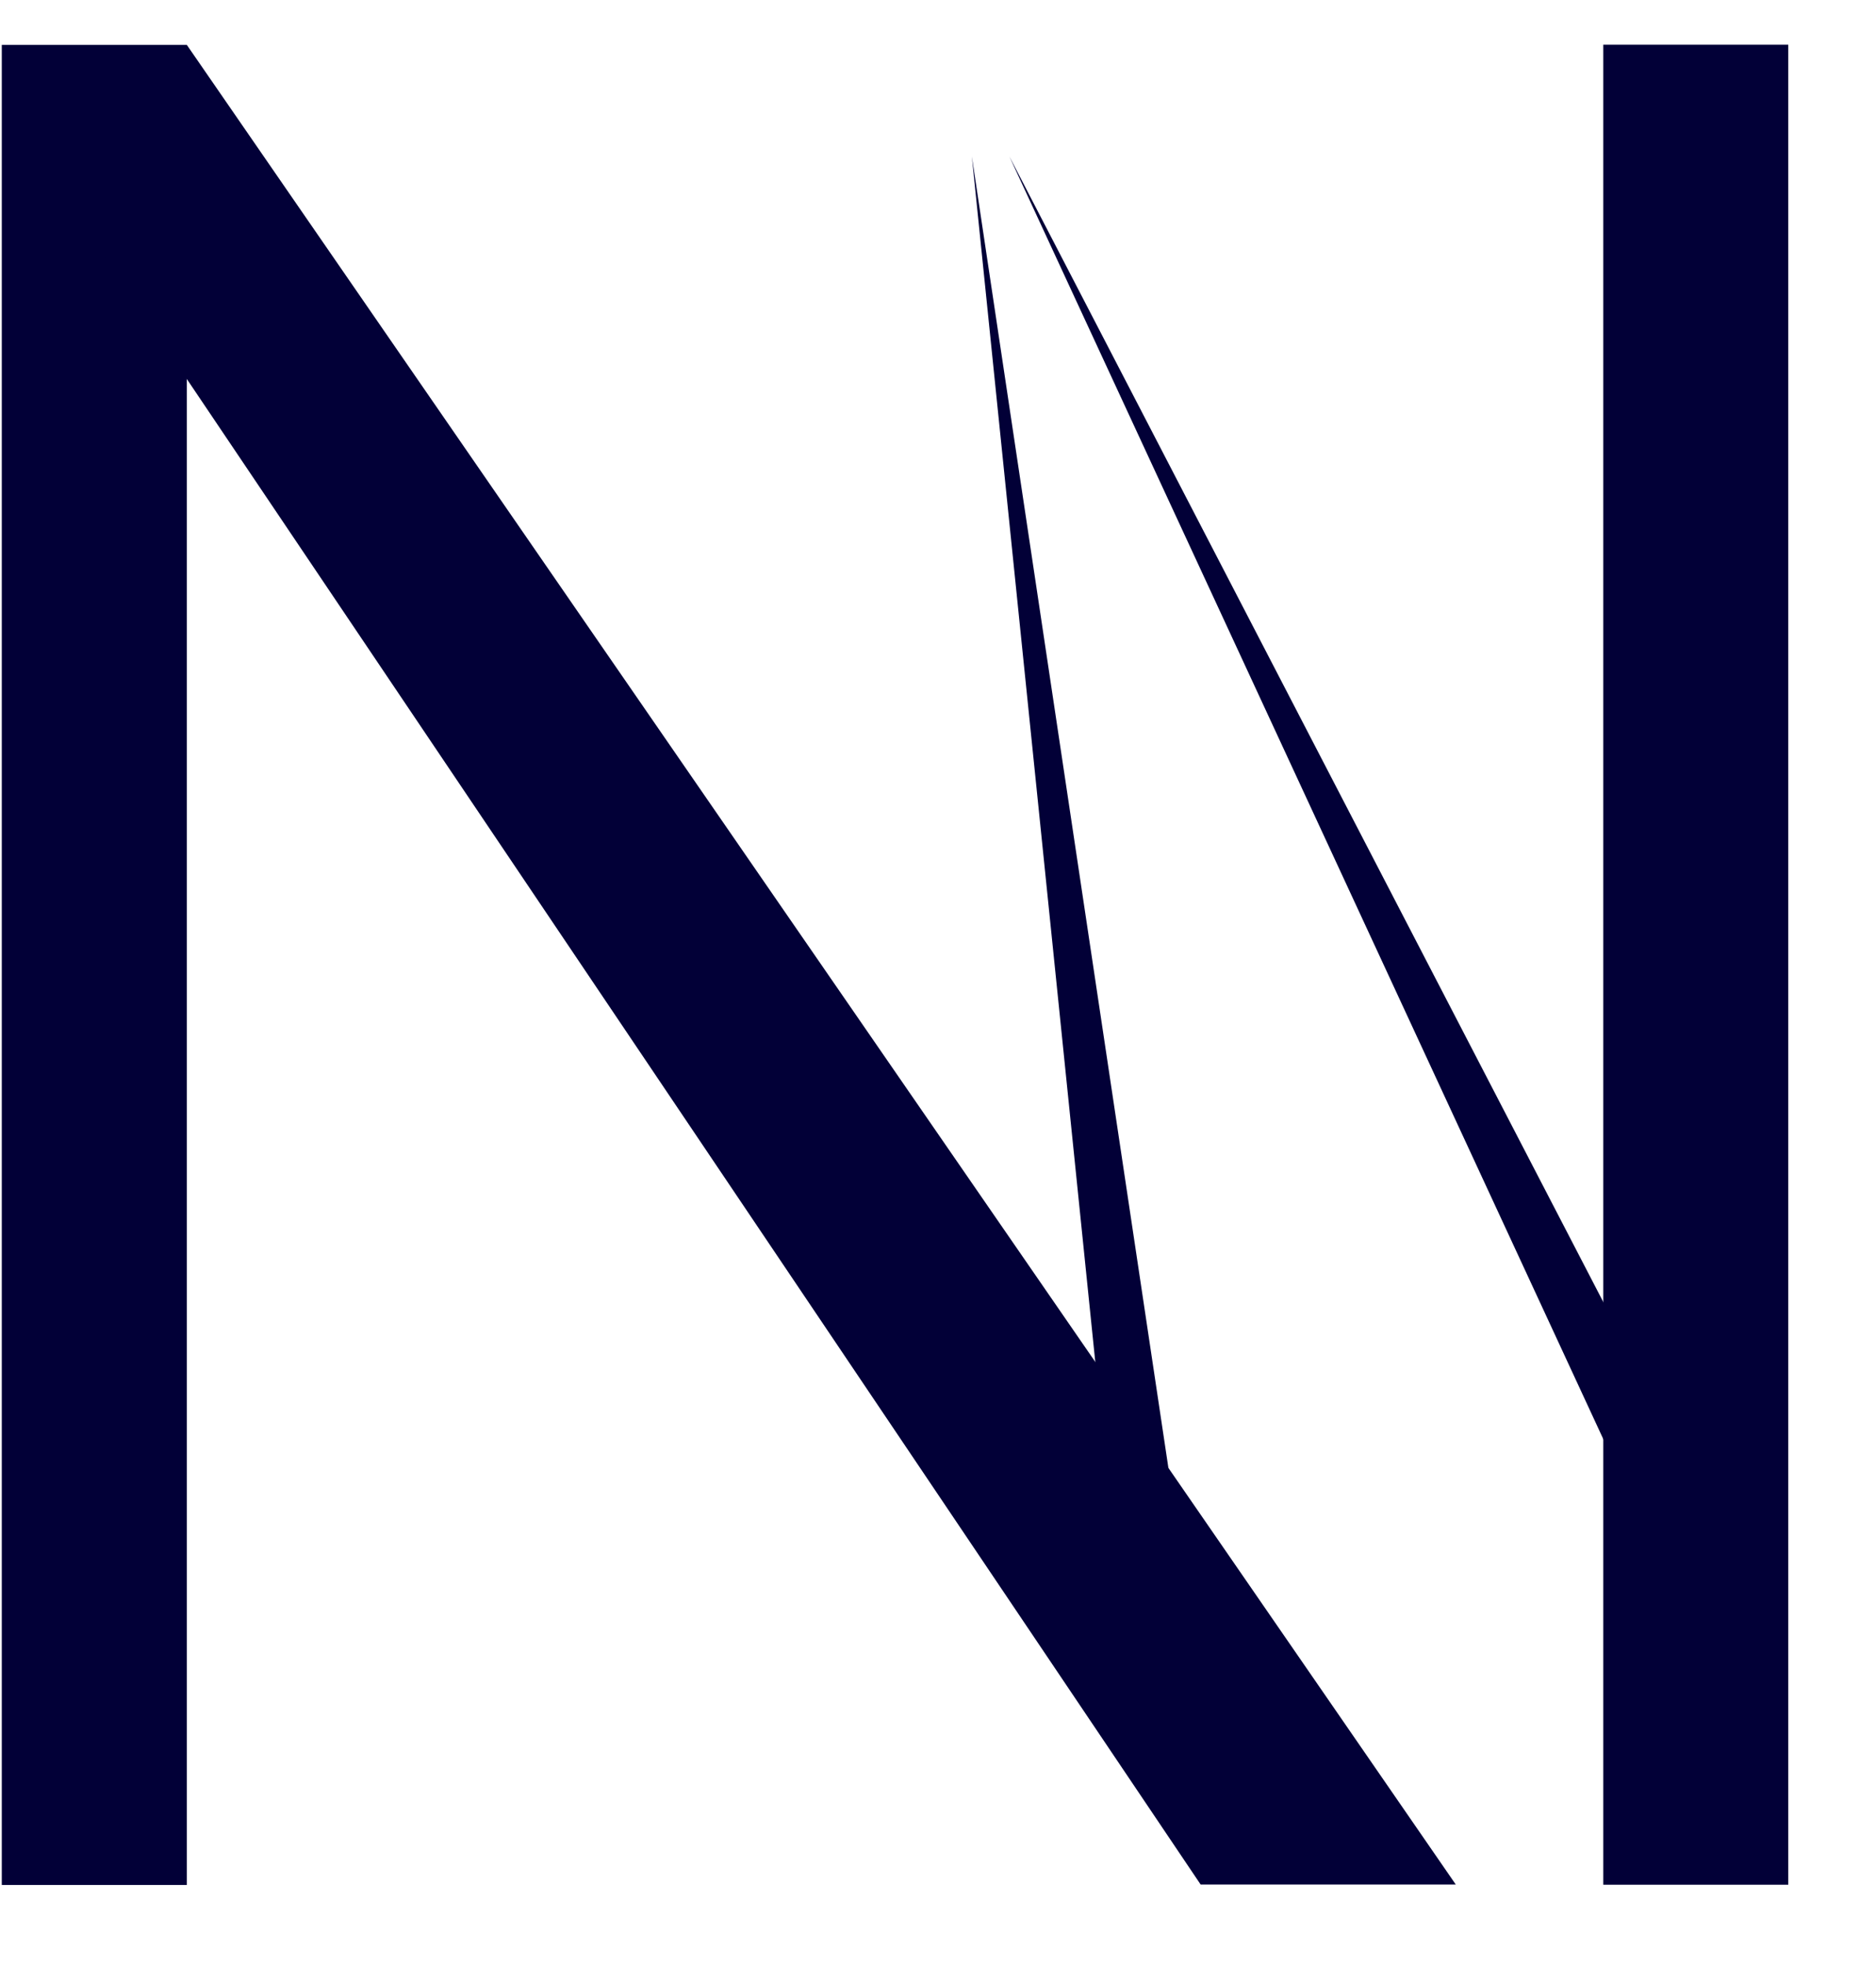 <?xml version="1.0" encoding="UTF-8"?> <svg xmlns="http://www.w3.org/2000/svg" width="21" height="22" viewBox="0 0 21 22" fill="none"><path d="M2.091 0.502H0.02V21.093H2.091V0.502Z" fill="#020037"></path><path d="M20.018 0.5H17.947V21.09H20.018V0.5Z" fill="#020037"></path><path d="M13.44 21.088L0.393 1.72L2.091 0.502L16.296 21.088H13.44Z" fill="#020037"></path><path d="M12.461 17.196L10.879 1.751L13.181 17.106L12.461 17.196Z" fill="#020037"></path><path d="M18.122 16.481L11.299 1.751L18.773 16.162L18.122 16.481Z" fill="#020037"></path></svg> 